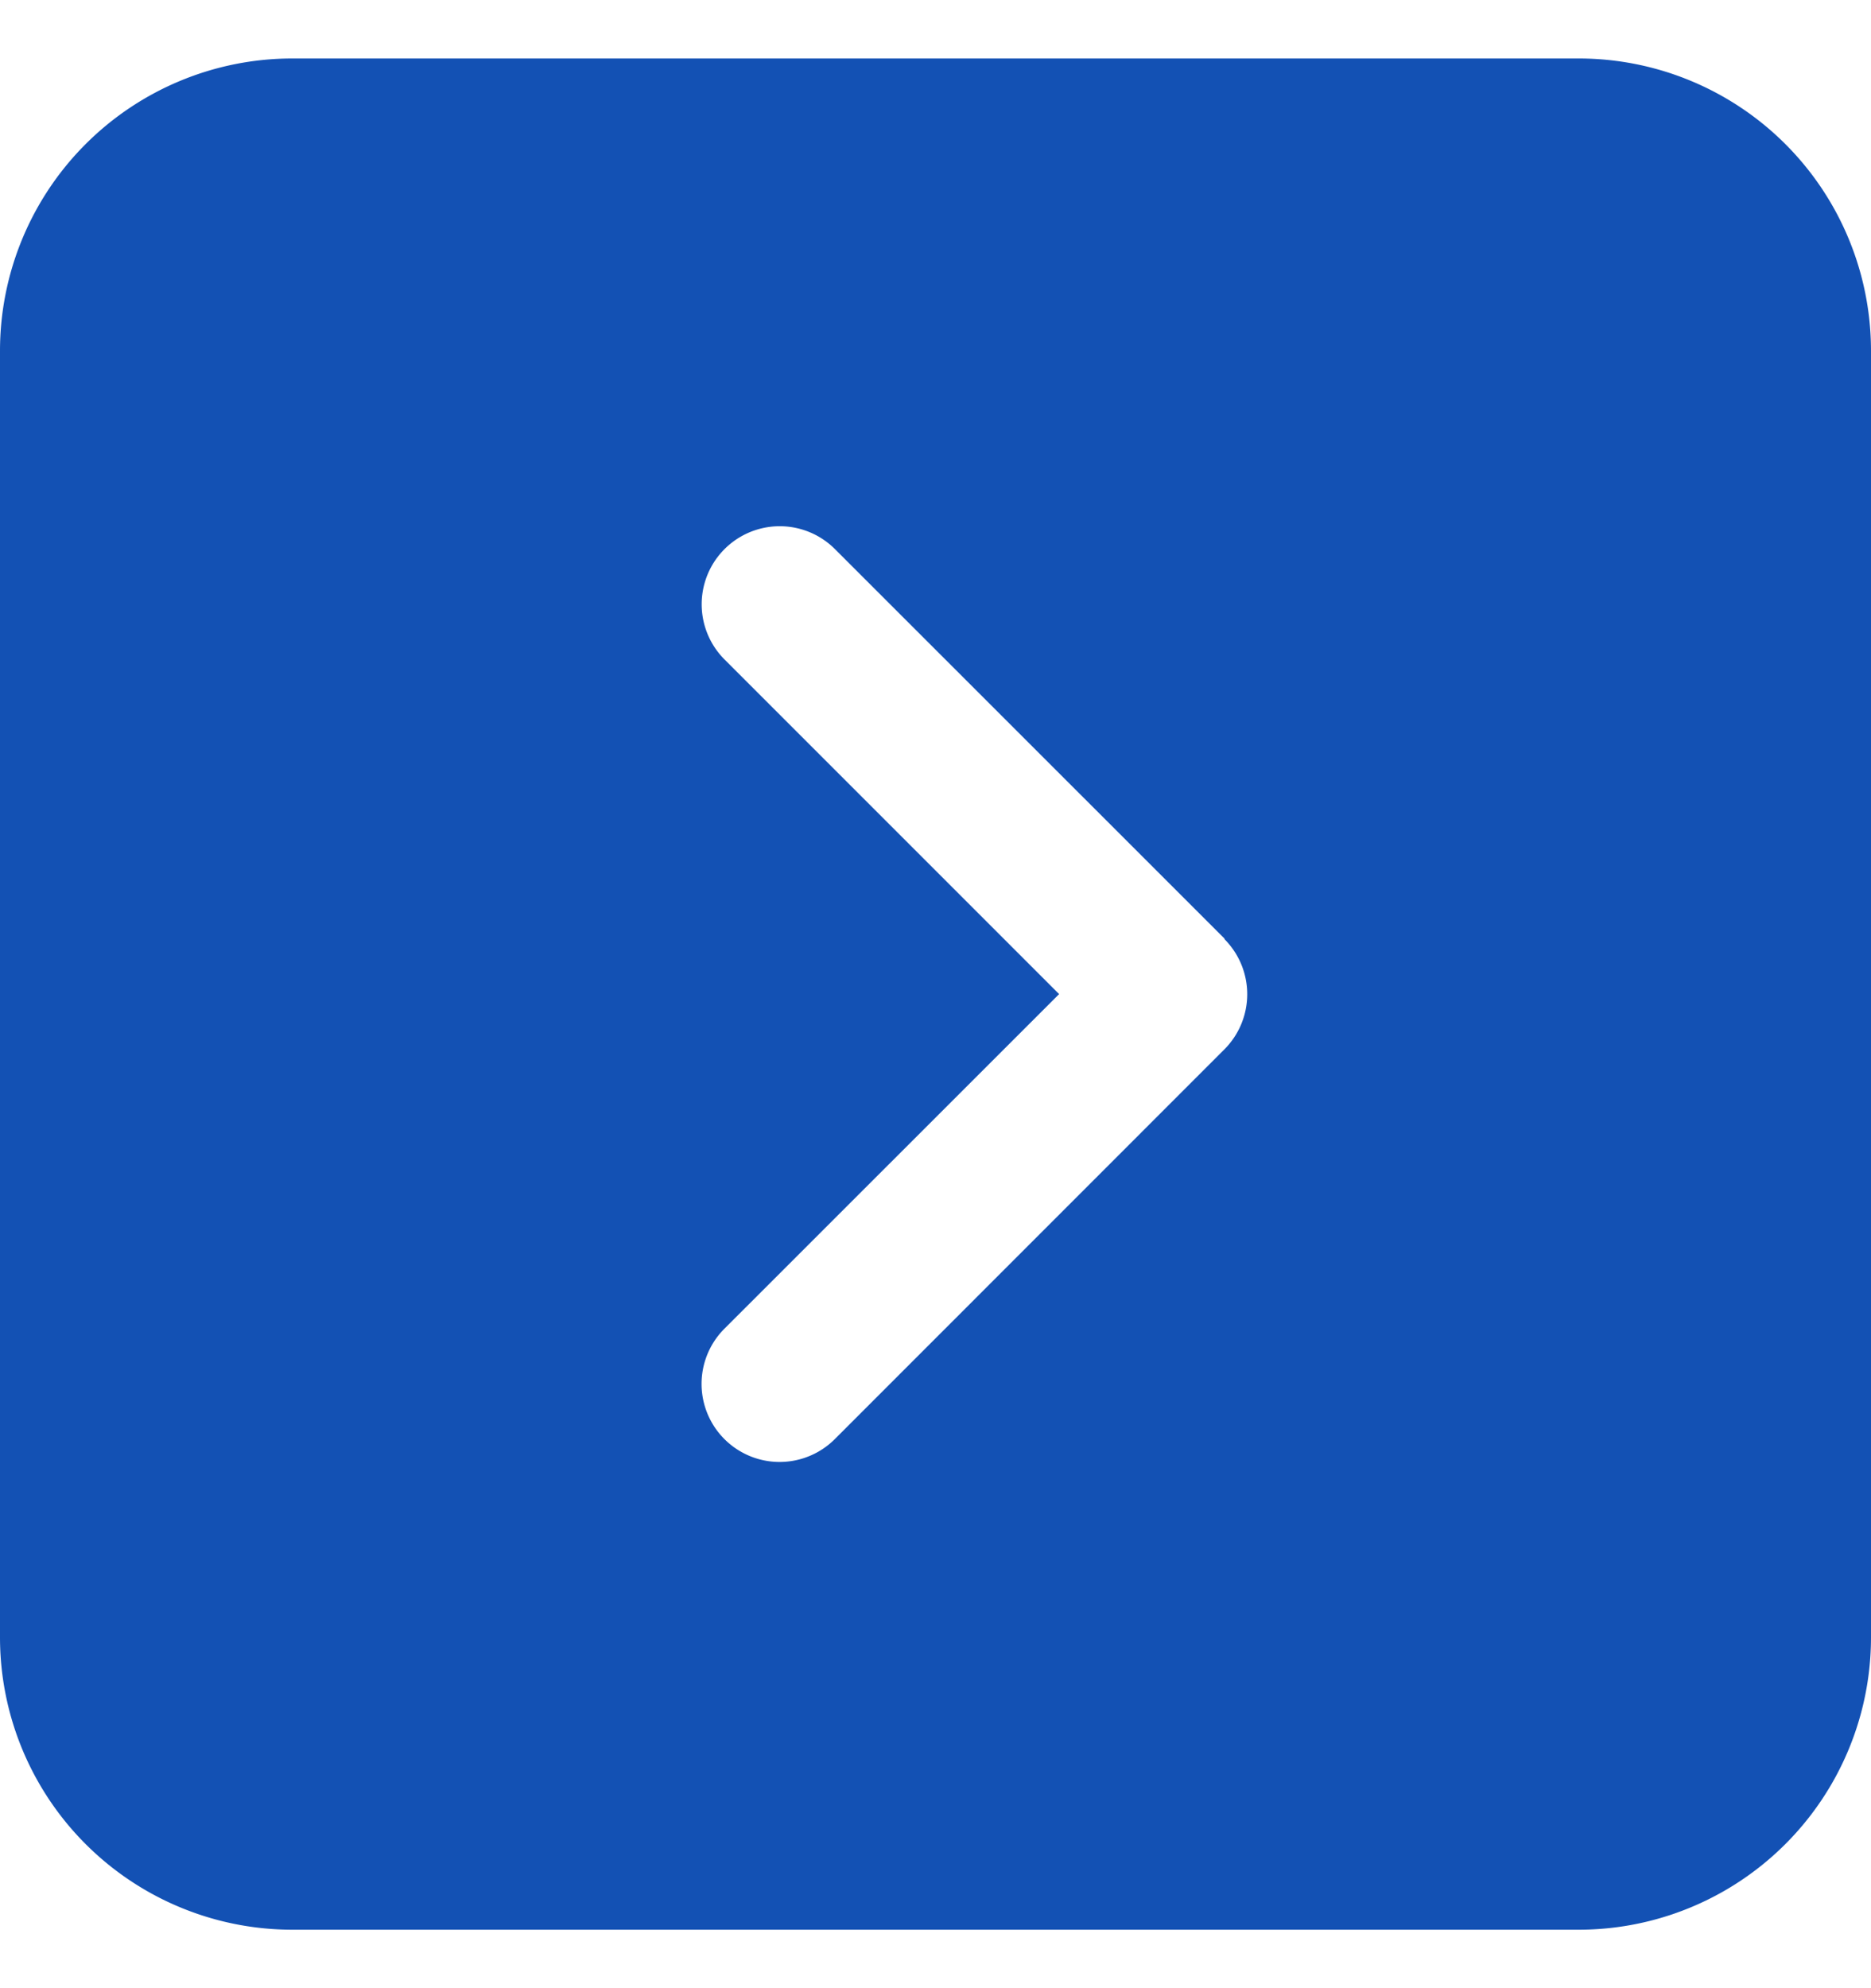 <svg xmlns="http://www.w3.org/2000/svg" width="16" height="17" fill="none" viewBox="0 0 16 17"><path fill="#1351B4" fill-rule="evenodd" d="M2.5.5A2.5 2.5 0 0 0 0 3v11a2.5 2.5 0 0 0 2.5 2.5h11A2.5 2.5 0 0 0 16 14V3A2.5 2.5 0 0 0 13.5.5zm7.97 8.473a.667.667 0 0 0 0-.944l.003-.002L7.14 4.695a.667.667 0 0 0-.944.944L9.057 8.5l-2.862 2.861a.667.667 0 0 0 .944.944z" clip-rule="evenodd"/></svg>